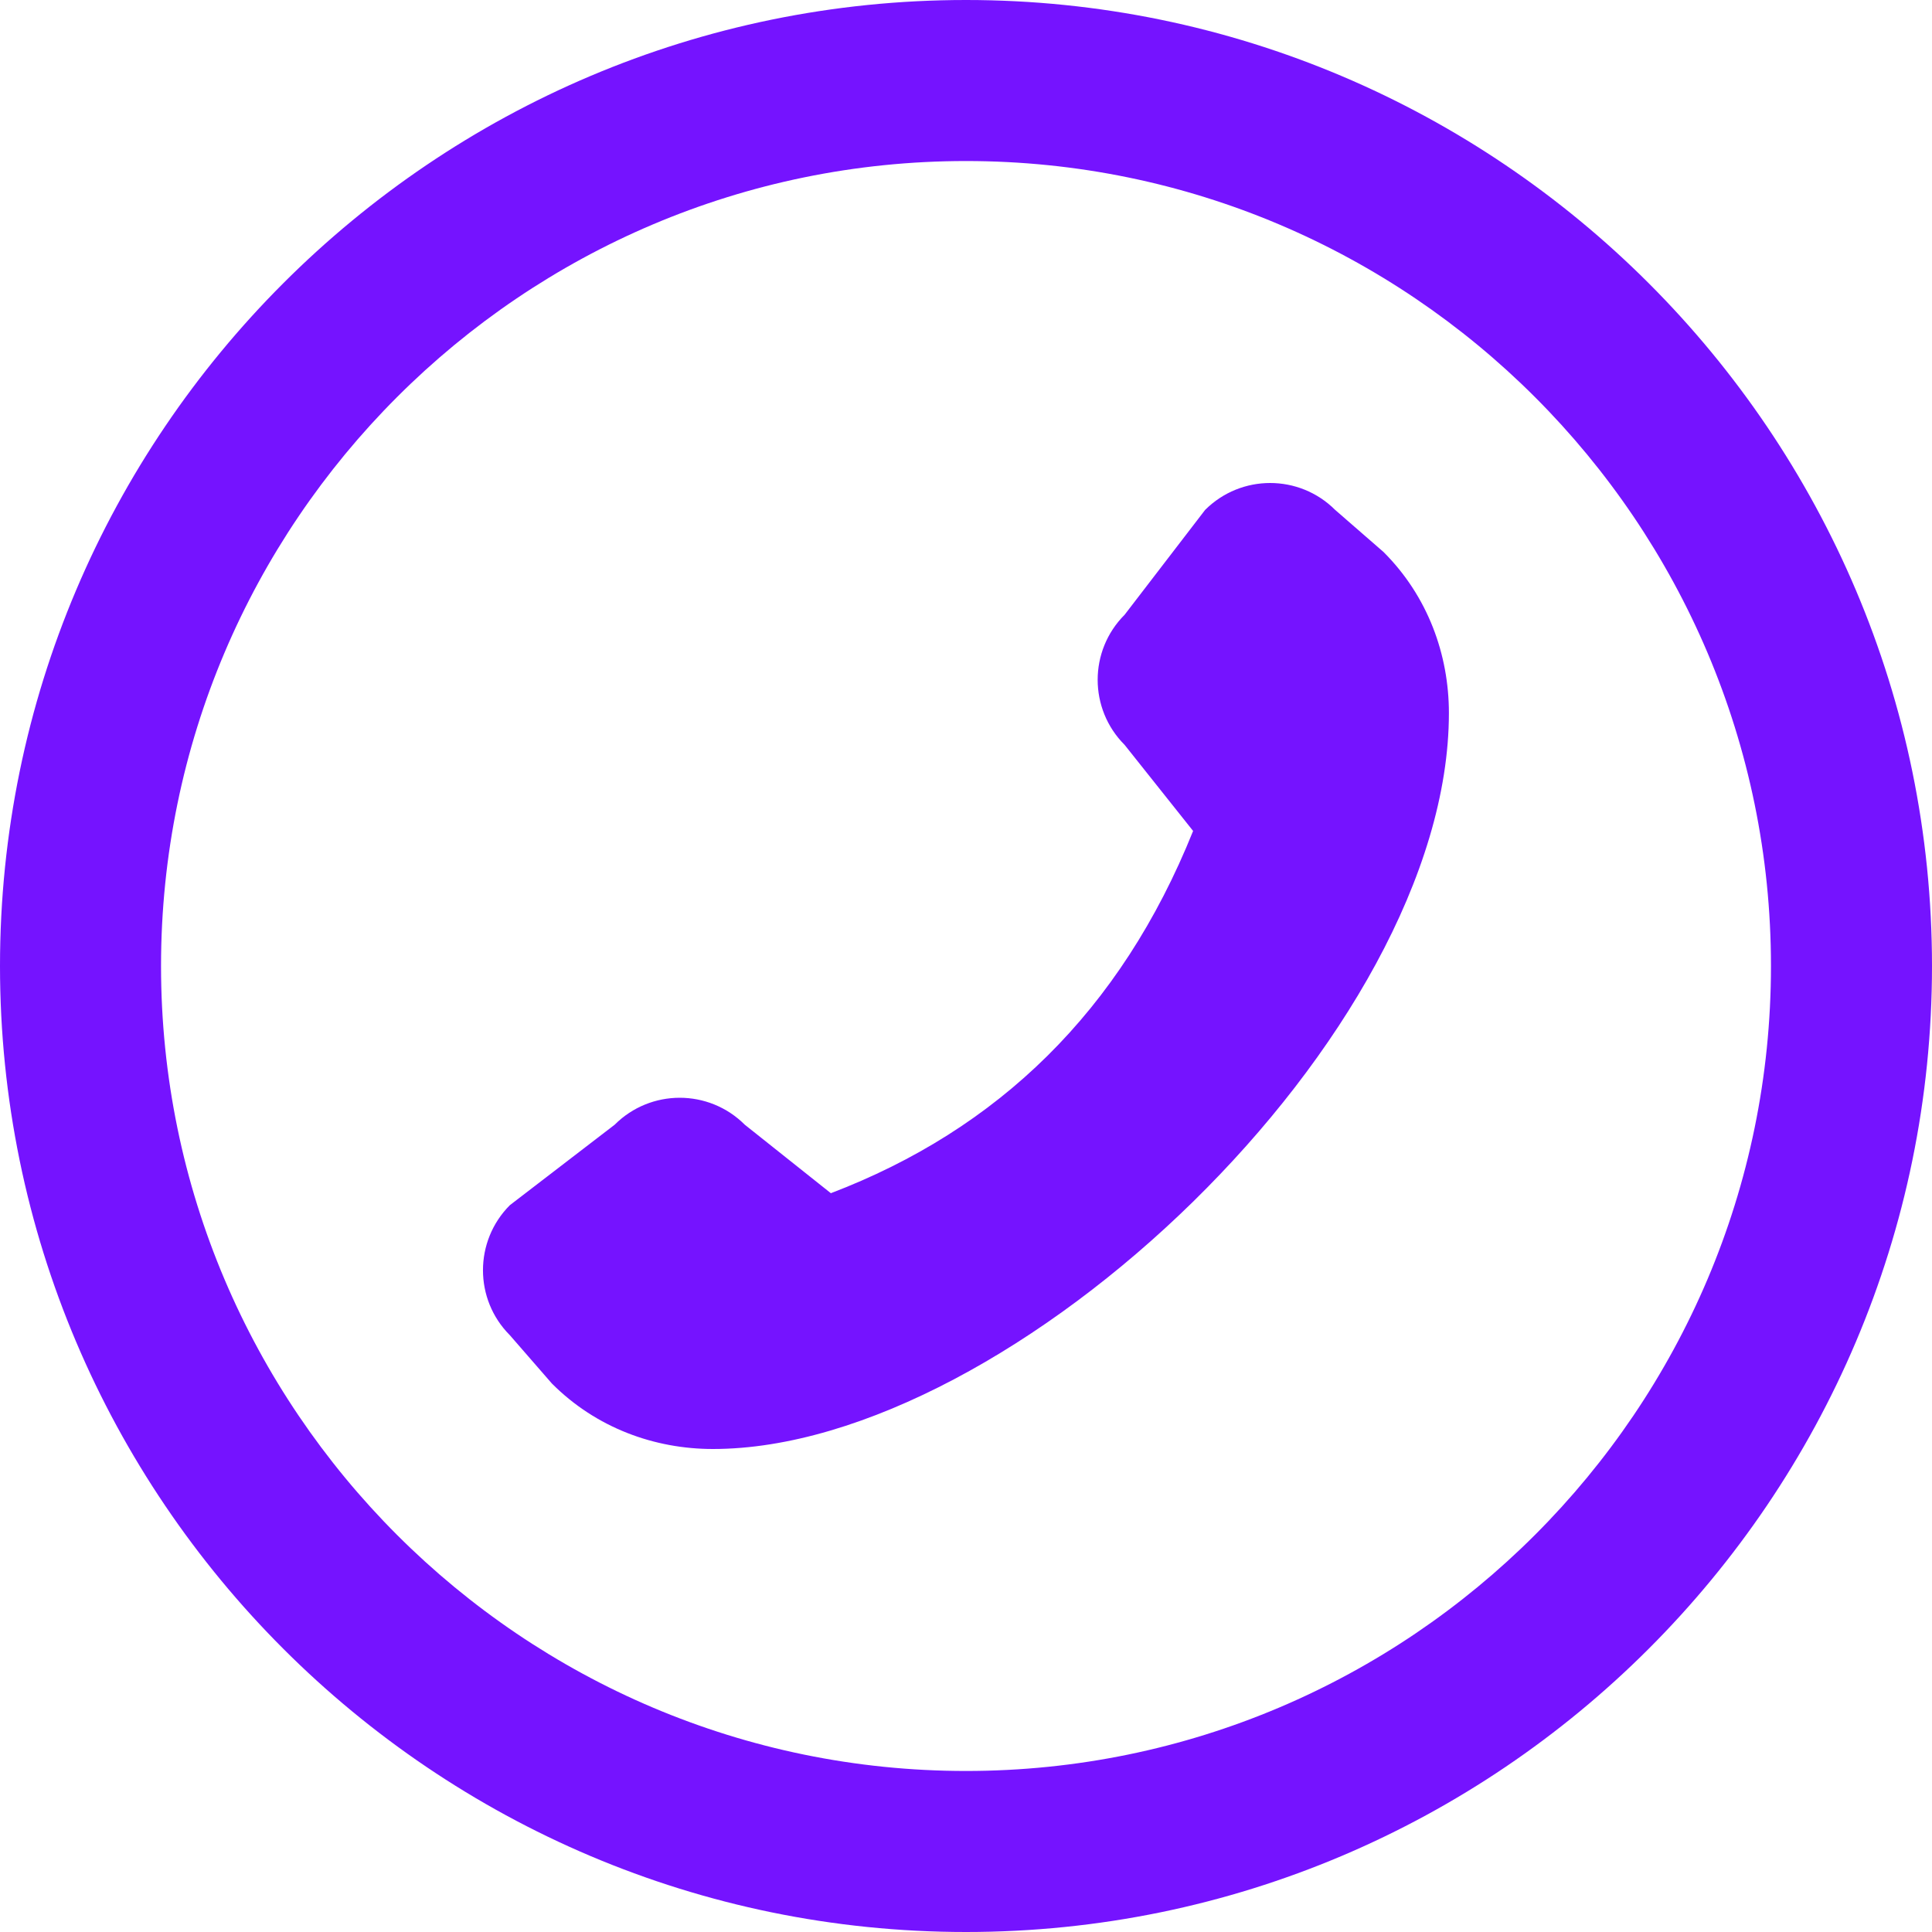 <svg width="20" height="20" viewBox="0 0 20 20" fill="none" xmlns="http://www.w3.org/2000/svg">
<path d="M10 20C4.486 20 0 15.514 0 10C0 4.486 4.486 0 10 0C15.514 0 20 4.486 20 10C20 15.514 15.514 20 10 20ZM10 1.667C5.405 1.667 1.667 5.405 1.667 10C1.667 14.595 5.405 18.333 10 18.333C14.595 18.333 18.333 14.595 18.333 10C18.333 5.405 14.595 1.667 10 1.667ZM6.363 11.643L5.278 12.476C4.907 12.848 4.907 13.451 5.278 13.822L5.713 14.322C6.173 14.783 6.777 15 7.38 15C10.475 15 14.999 10.714 14.999 7.381C14.999 6.778 14.782 6.173 14.322 5.714L13.822 5.279C13.45 4.907 12.847 4.907 12.475 5.279L11.642 6.364C11.27 6.736 11.27 7.339 11.642 7.711L12.351 8.602C11.6 10.472 10.327 11.693 8.601 12.352L7.71 11.643C7.338 11.271 6.735 11.271 6.363 11.643Z" fill="#7513FF"/>
</svg>
